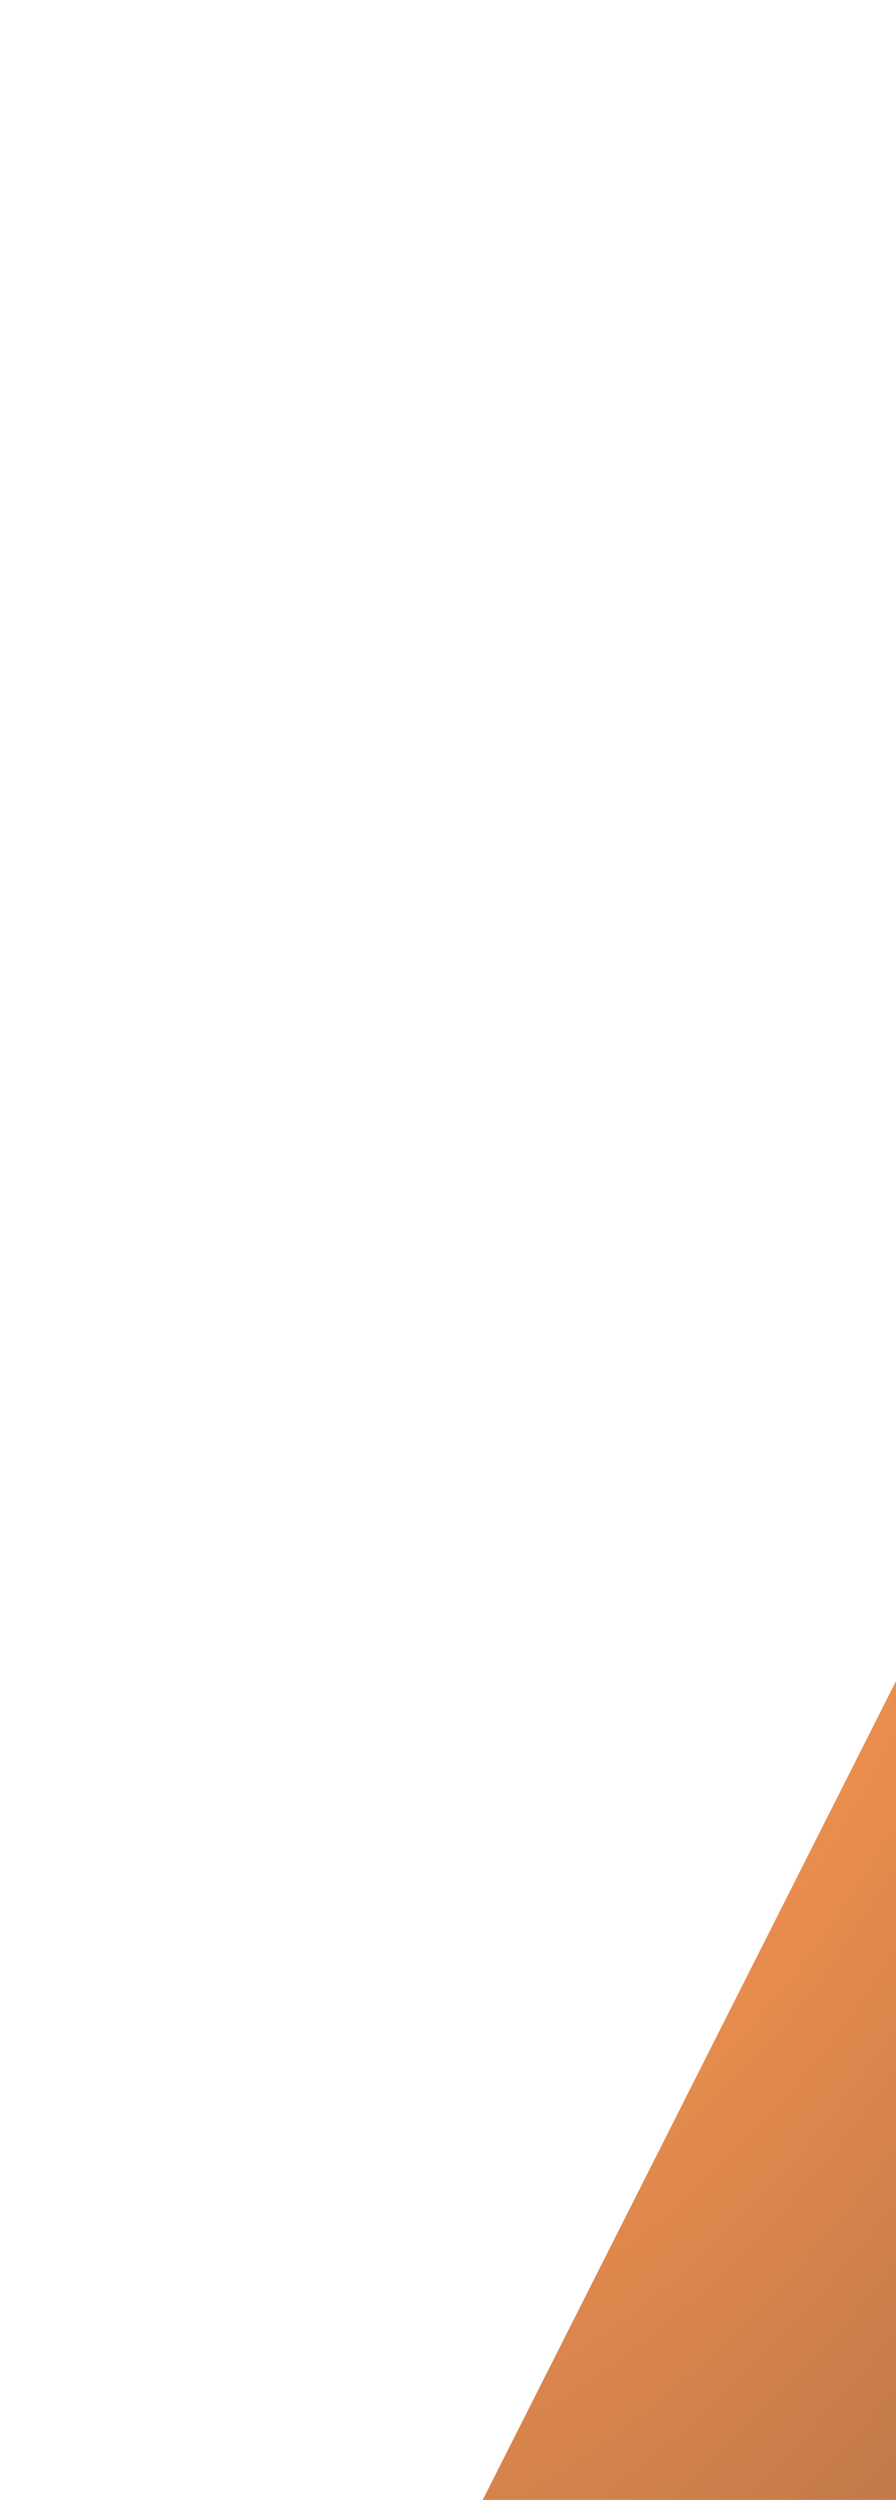 <svg width="80" height="223" viewBox="0 0 80 223" fill="none" xmlns="http://www.w3.org/2000/svg">
<path d="M227.953 307.999H0.161L155.665 0.173H227.953V307.999Z" fill="url(#paint0_radial_76_92)"/>
<defs>
<radialGradient id="paint0_radial_76_92" cx="0" cy="0" r="1" gradientUnits="userSpaceOnUse" gradientTransform="translate(60.008 145.314) rotate(116.438) scale(134.417 62.972)">
<stop stop-color="#FF9851"/>
<stop offset="1" stop-color="#BE7848"/>
</radialGradient>
</defs>
</svg>
